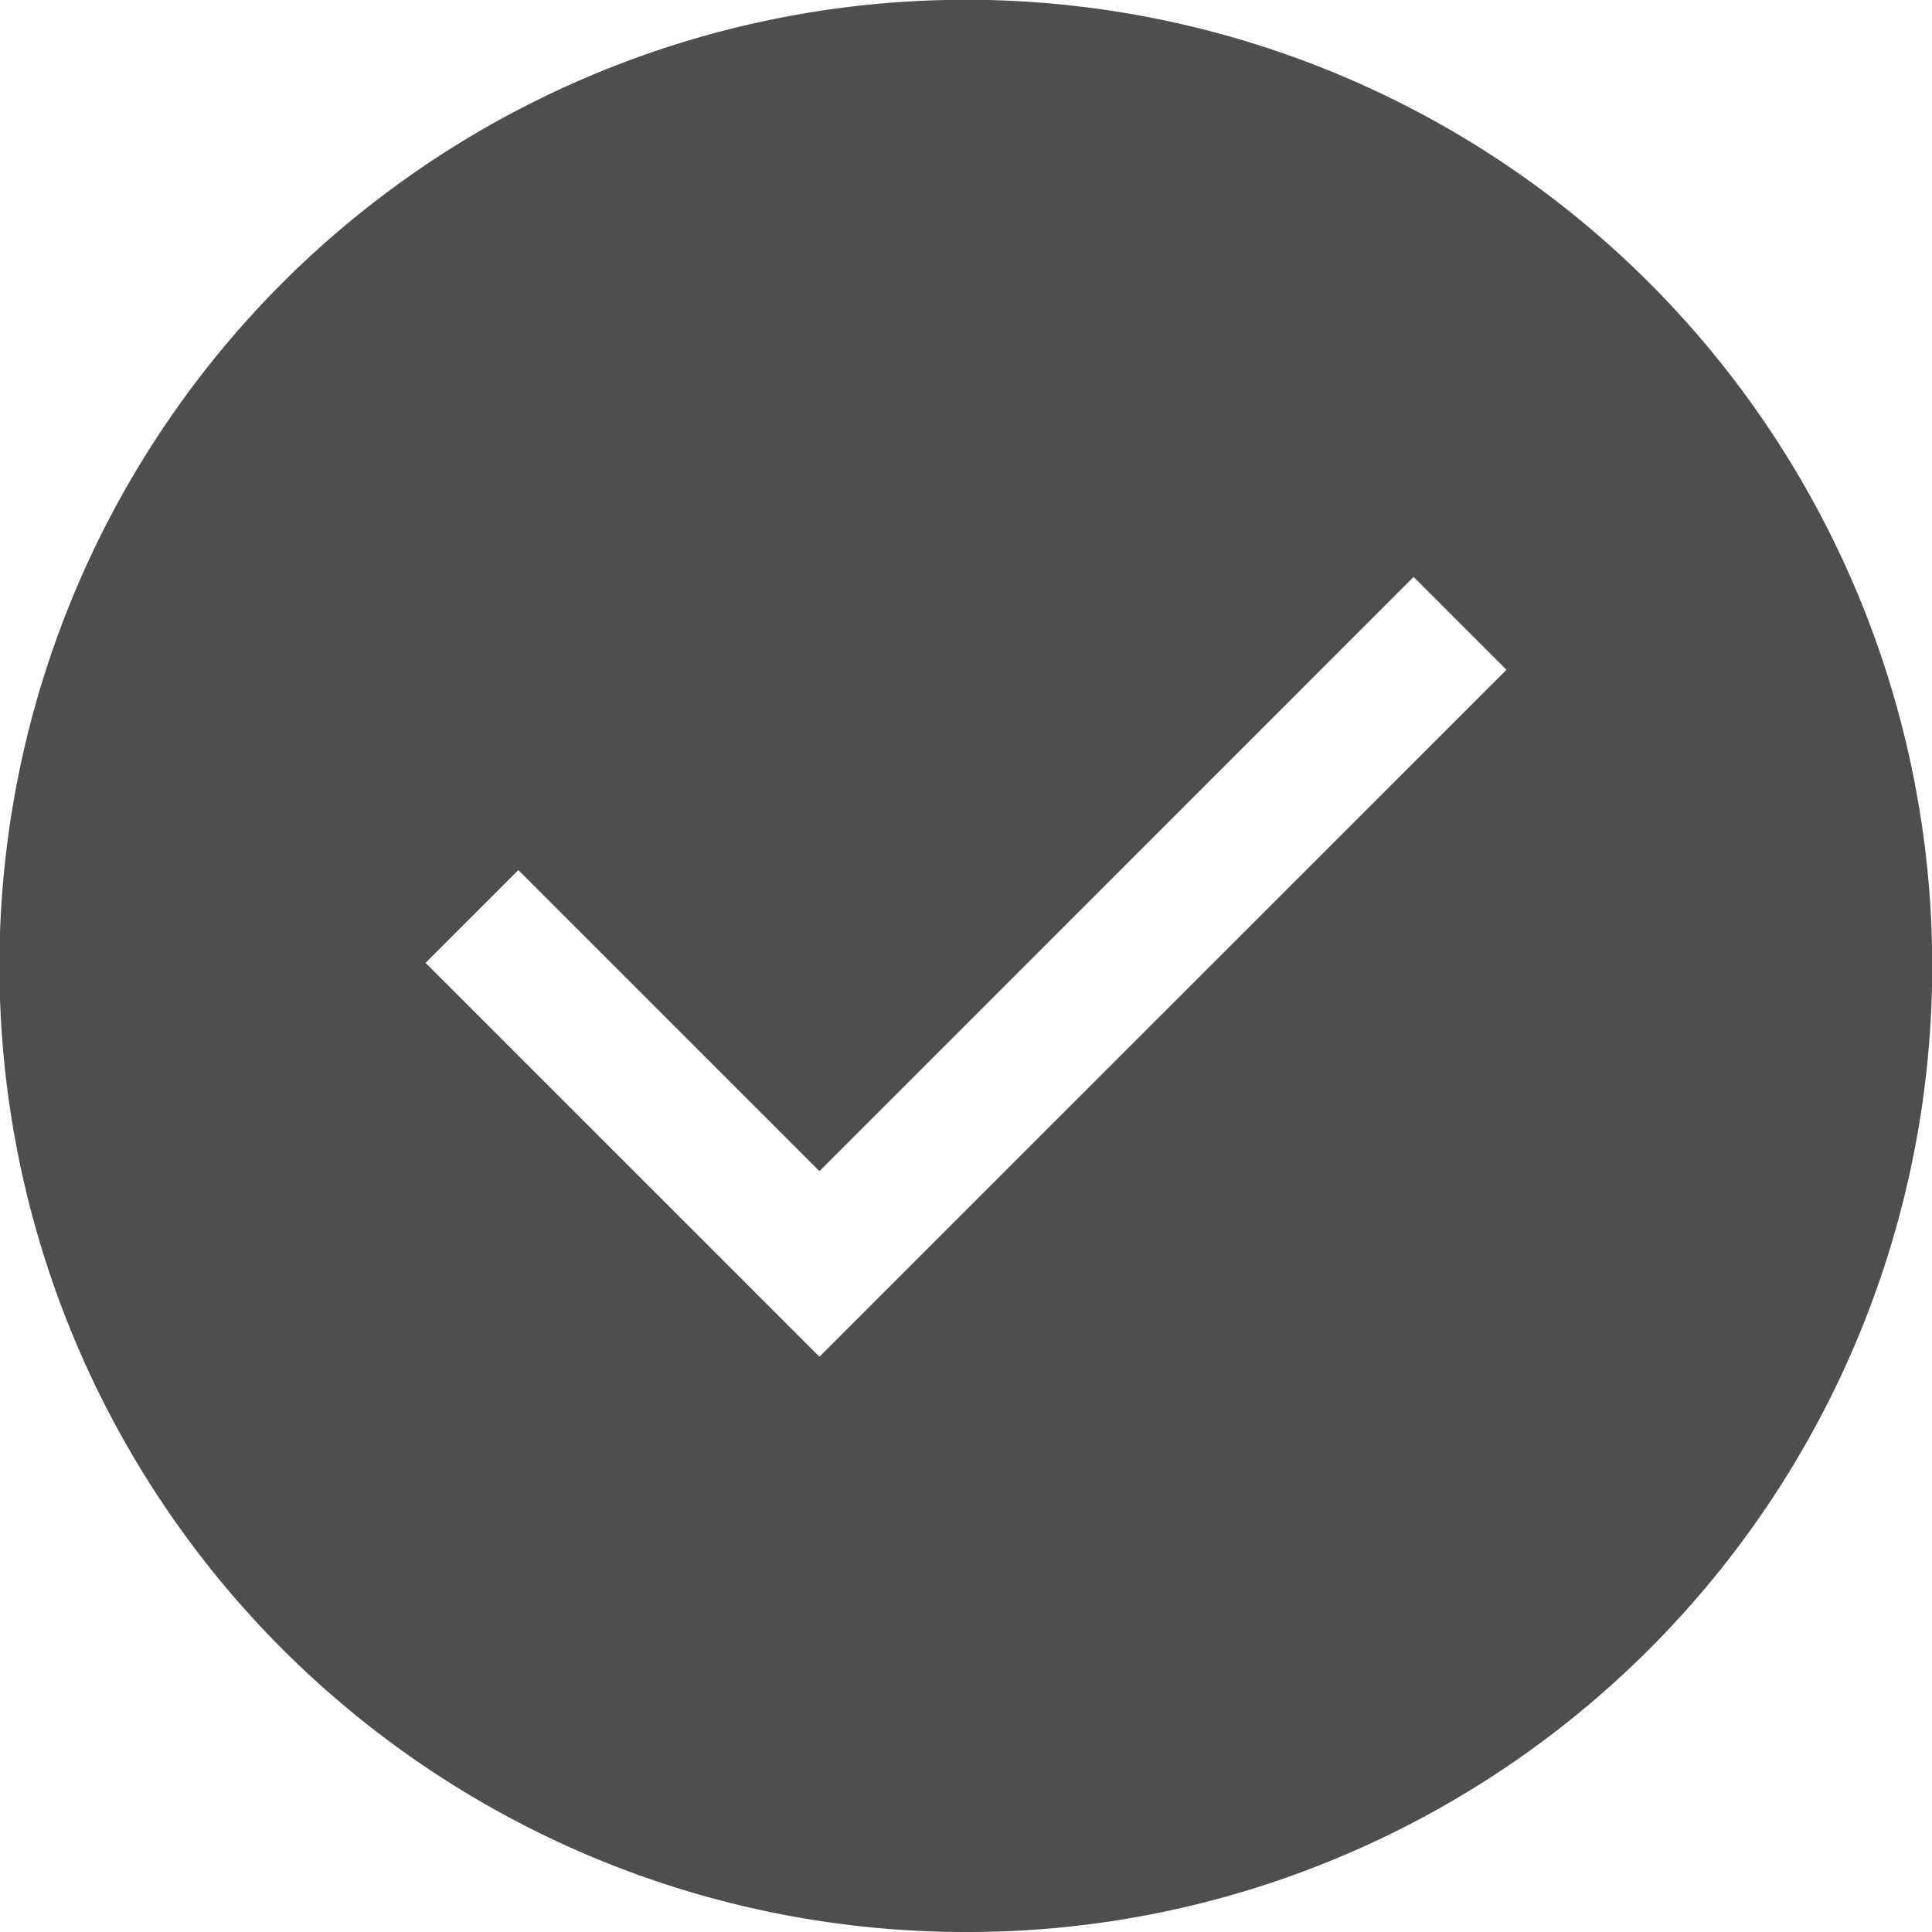 <svg xmlns="http://www.w3.org/2000/svg" width="29" height="29" viewBox="0 0 29 29">
  <path id="Subtraction_10" data-name="Subtraction 10" d="M14.5,29A14.5,14.5,0,0,1,8.856,1.14,14.5,14.5,0,0,1,20.144,27.86,14.408,14.408,0,0,1,14.5,29ZM7.781,13.06h0L6.388,14.453,12.3,20.365,22.613,10.054,21.219,8.66,12.3,17.58l-4.52-4.52Z" fill="#4e4e4e"/>
</svg>

